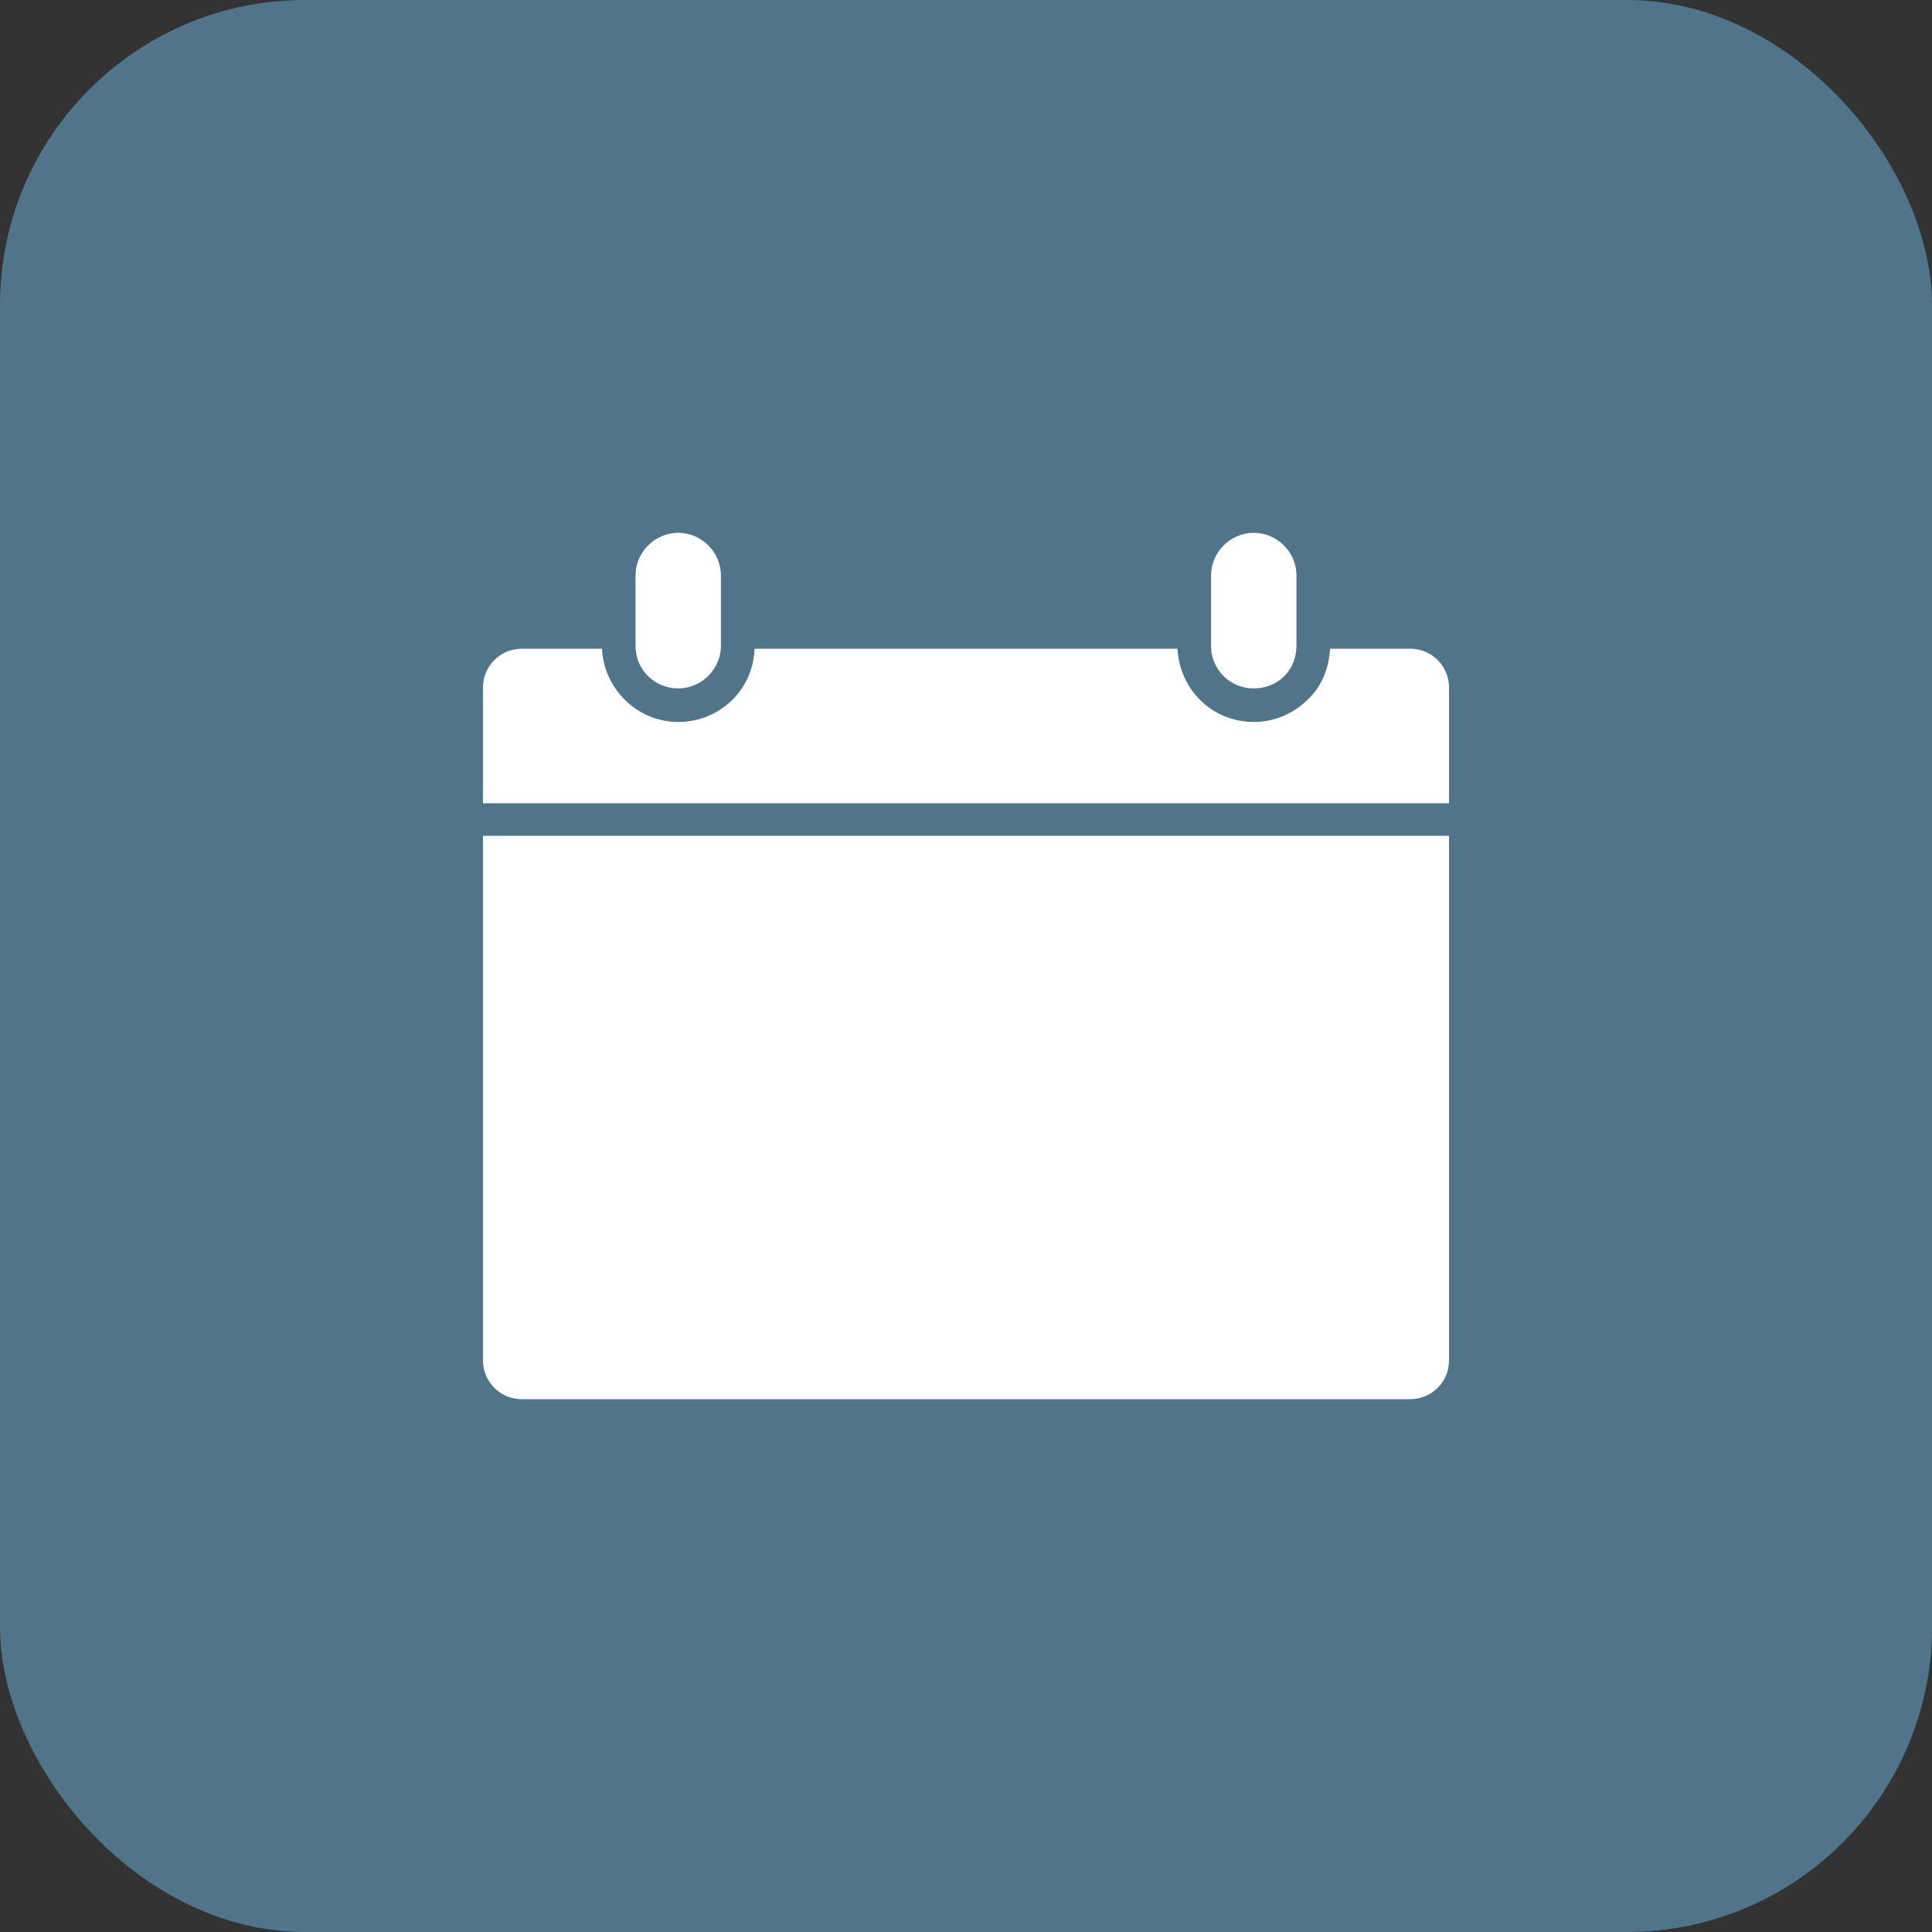 <?xml version="1.0" encoding="UTF-8"?> <svg xmlns="http://www.w3.org/2000/svg" width="38" height="38" viewBox="0 0 38 38" fill="none"><rect x="0" y="0" width="38" height="38" fill="#333333" stroke="none"/><rect width="38" height="38" rx="6" fill="#50748A"></rect><path d="M9.5 26.76C9.5 27.18 9.84 27.52 10.26 27.52H27.74C28.16 27.52 28.5 27.18 28.5 26.76V16.439H9.5L9.5 26.76Z" fill="white"></path><path d="M13.34 13.54C13.8 13.54 14.18 13.16 14.18 12.7V11.32C14.18 10.86 13.8 10.48 13.34 10.48C12.88 10.48 12.5 10.86 12.5 11.32V12.7C12.5 13.18 12.88 13.54 13.34 13.54Z" fill="white"></path><path d="M24.66 13.54C24.881 13.54 25.1 13.46 25.26 13.3C25.42 13.14 25.5 12.92 25.5 12.7V11.32C25.5 10.86 25.12 10.48 24.66 10.48C24.2 10.48 23.82 10.86 23.82 11.32V12.7C23.82 13.18 24.2 13.54 24.66 13.54Z" fill="white"></path><path d="M27.74 12.76H26.16C26.14 13.139 26 13.5 25.72 13.76C25.441 14.039 25.06 14.2 24.66 14.2C23.84 14.2 23.2 13.56 23.16 12.76H14.84C14.819 13.56 14.16 14.2 13.34 14.2C12.54 14.2 11.88 13.56 11.84 12.76H10.26C9.84 12.76 9.5 13.1 9.5 13.52V15.8H28.5V13.52C28.5 13.1 28.16 12.76 27.74 12.76Z" fill="white"></path></svg> 